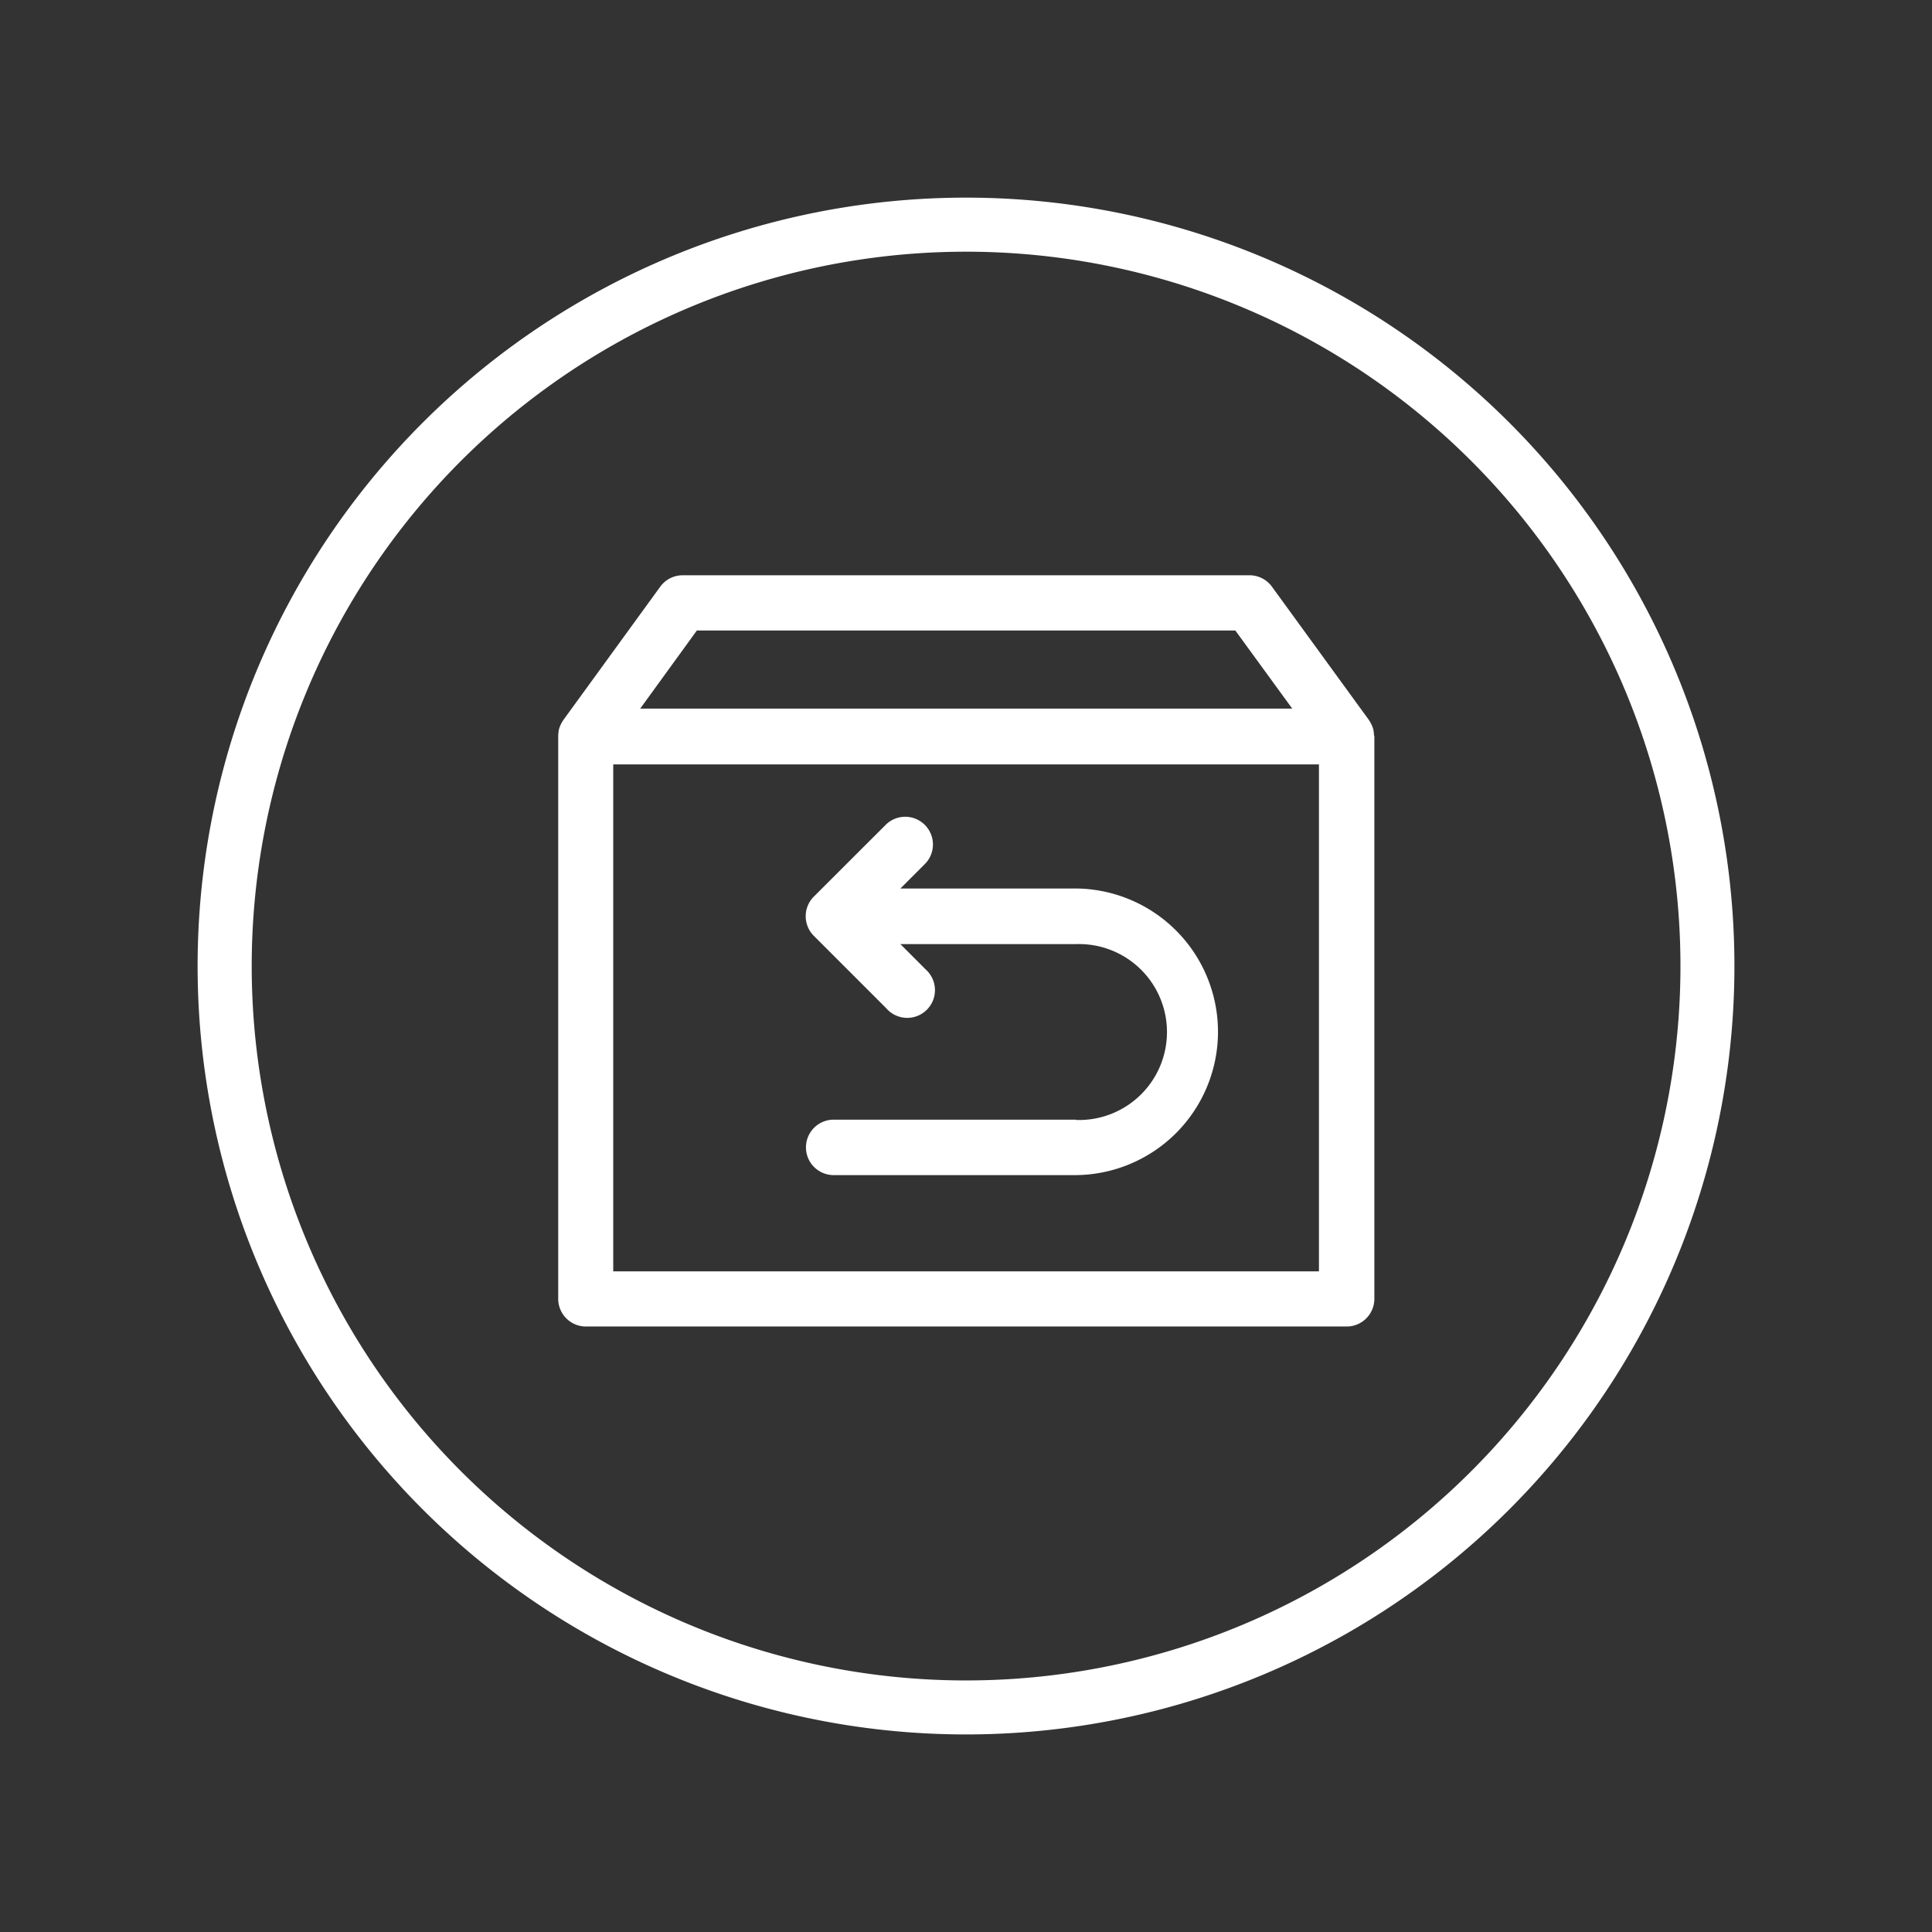 <svg id="ICON-R_E-白色" data-name="ICON-R&amp;E-白色" xmlns="http://www.w3.org/2000/svg" xmlns:xlink="http://www.w3.org/1999/xlink" width="112" height="112" viewBox="0 0 112 112">
  <rect x="0" y="0" width="112" height="112" fill="#333333" stroke="none"/>
  <defs>
    <clipPath id="clip-path">
      <rect id="矩形_3188" data-name="矩形 3188" width="112" height="112" fill="#fff"/>
    </clipPath>
  </defs>
  <g id="组_4448" data-name="组 4448" clip-path="url(#clip-path)">
    <path id="路径_1102" data-name="路径 1102" d="M72.718,35.505a1.689,1.689,0,0,0-.024-.253v-.038a1.63,1.63,0,0,0-.081-.265l-.032-.074a1.524,1.524,0,0,0-.1-.186l-.038-.064-.018-.028L66.8,26.864a1.607,1.607,0,0,0-1.3-.661H32.641a1.607,1.607,0,0,0-1.3.661L25.718,34.6l-.018.028-.038.064a1.524,1.524,0,0,0-.1.186l-.032.074a1.63,1.63,0,0,0-.081.265v.038a1.69,1.69,0,0,0-.024.253V68.147a1.606,1.606,0,0,0,1.606,1.606h44.1a1.606,1.606,0,0,0,1.607-1.606V35.505m-39.276-6.1H64.678l3.3,4.528h-37.8ZM69.526,66.557H28.615V37.168H69.526Z" transform="translate(6.935 7.146)" fill="#fff"/>
    <path id="路径_1103" data-name="路径 1103" d="M52.382,54.762H38.32a1.607,1.607,0,0,0,0,3.214H52.382a8.308,8.308,0,0,0,0-16.615H42.188l1.451-1.451a1.607,1.607,0,0,0-2.271-2.272l-4.2,4.195a1.607,1.607,0,0,0,0,2.271l4.2,4.2a1.607,1.607,0,1,0,2.339-2.2c-.022-.023-.045-.046-.069-.067l-1.451-1.452H52.382a5.1,5.1,0,1,1,0,10.195" transform="translate(10.009 10.146)" fill="#fff"/>
    <path id="路径_1104" data-name="路径 1104" d="M53.545,98.092A44.545,44.545,0,1,1,98.091,53.545,44.546,44.546,0,0,1,53.545,98.092m0-85.956A41.413,41.413,0,1,0,94.963,53.545,41.414,41.414,0,0,0,53.545,12.136" transform="translate(2.455 2.455)" fill="#fff"/>
  </g>
</svg>

